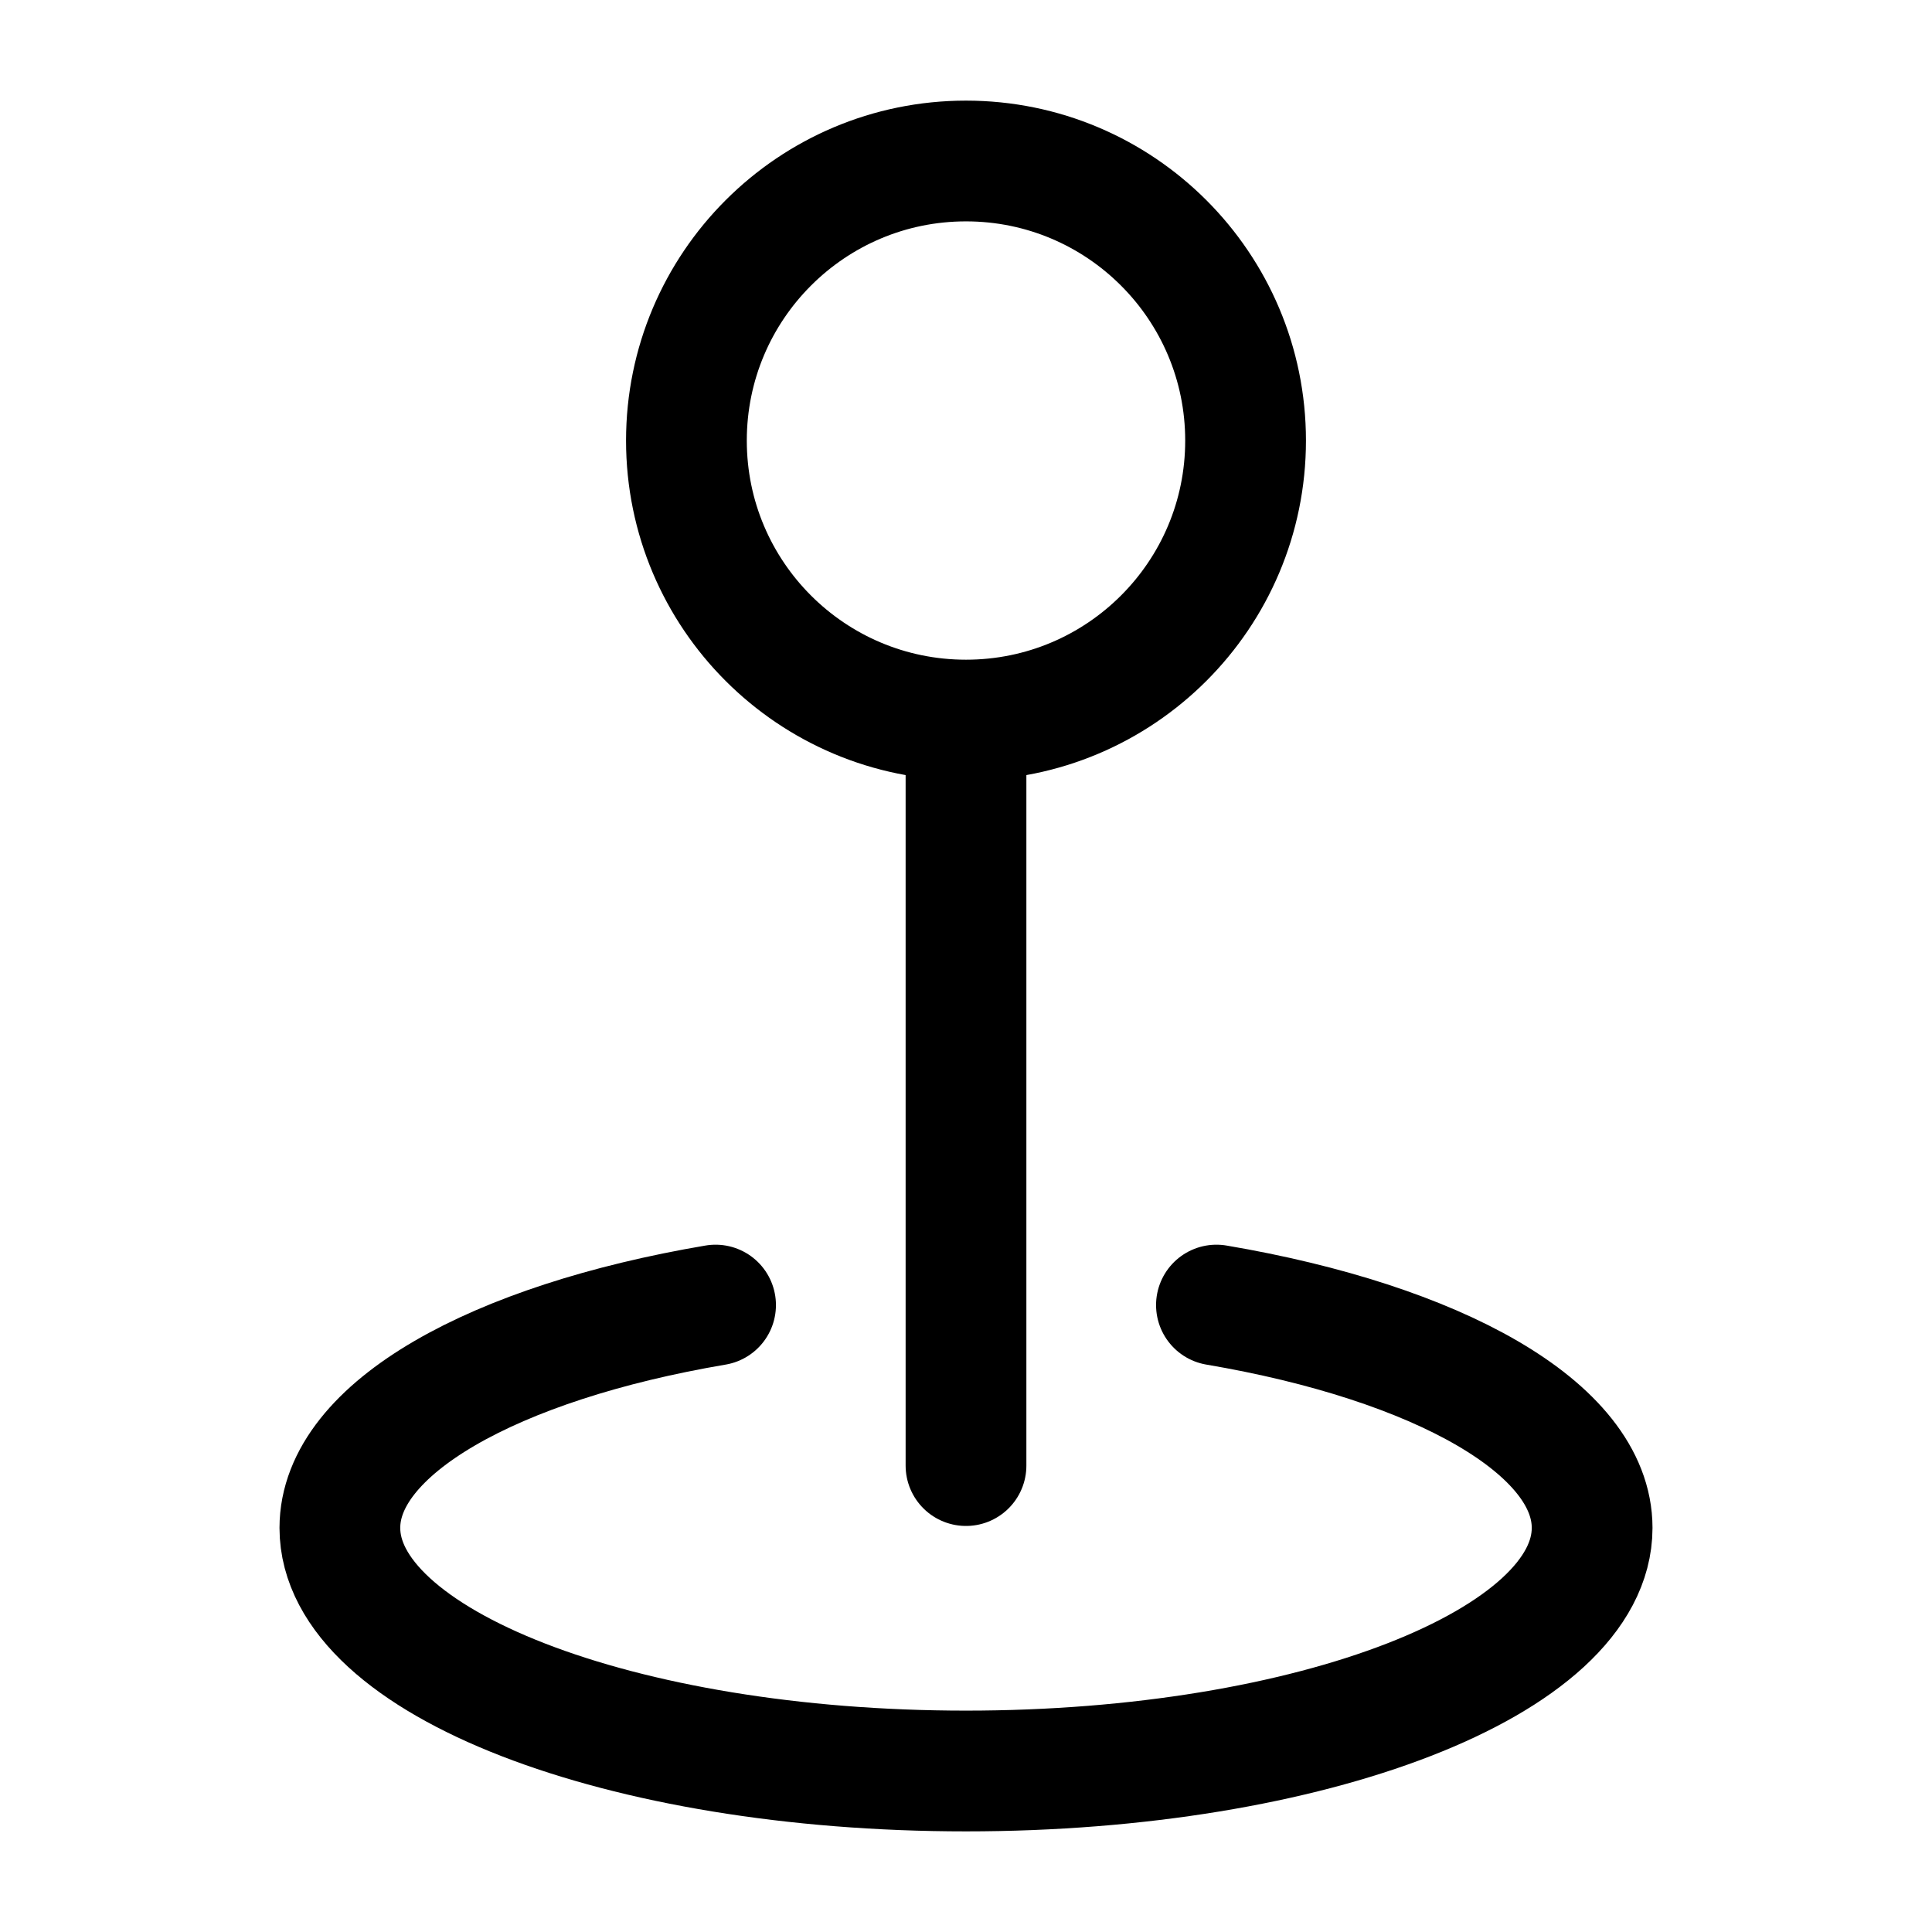 <svg width="24" height="24" viewBox="0 0 24 24" fill="none" xmlns="http://www.w3.org/2000/svg">
    <path d="M12 18.206V8.945M12 8.945C13.918 8.945 15.473 7.391 15.473 5.473C15.473 3.555 13.918 2 12 2C10.082 2 8.527 3.555 8.527 5.473C8.527 7.391 10.082 8.945 12 8.945ZM15.111 16.212C17.858 16.678 19.778 17.742 19.778 18.98C19.778 20.648 16.296 22 12 22C7.704 22 4.222 20.648 4.222 18.98C4.222 17.742 6.142 16.678 8.889 16.212" stroke="#36373B" style="stroke:#36373B;stroke:color(display-p3 0.212 0.216 0.231);stroke-opacity:1;" stroke-width="1.5" stroke-linecap="round" stroke-linejoin="round"/>
</svg>